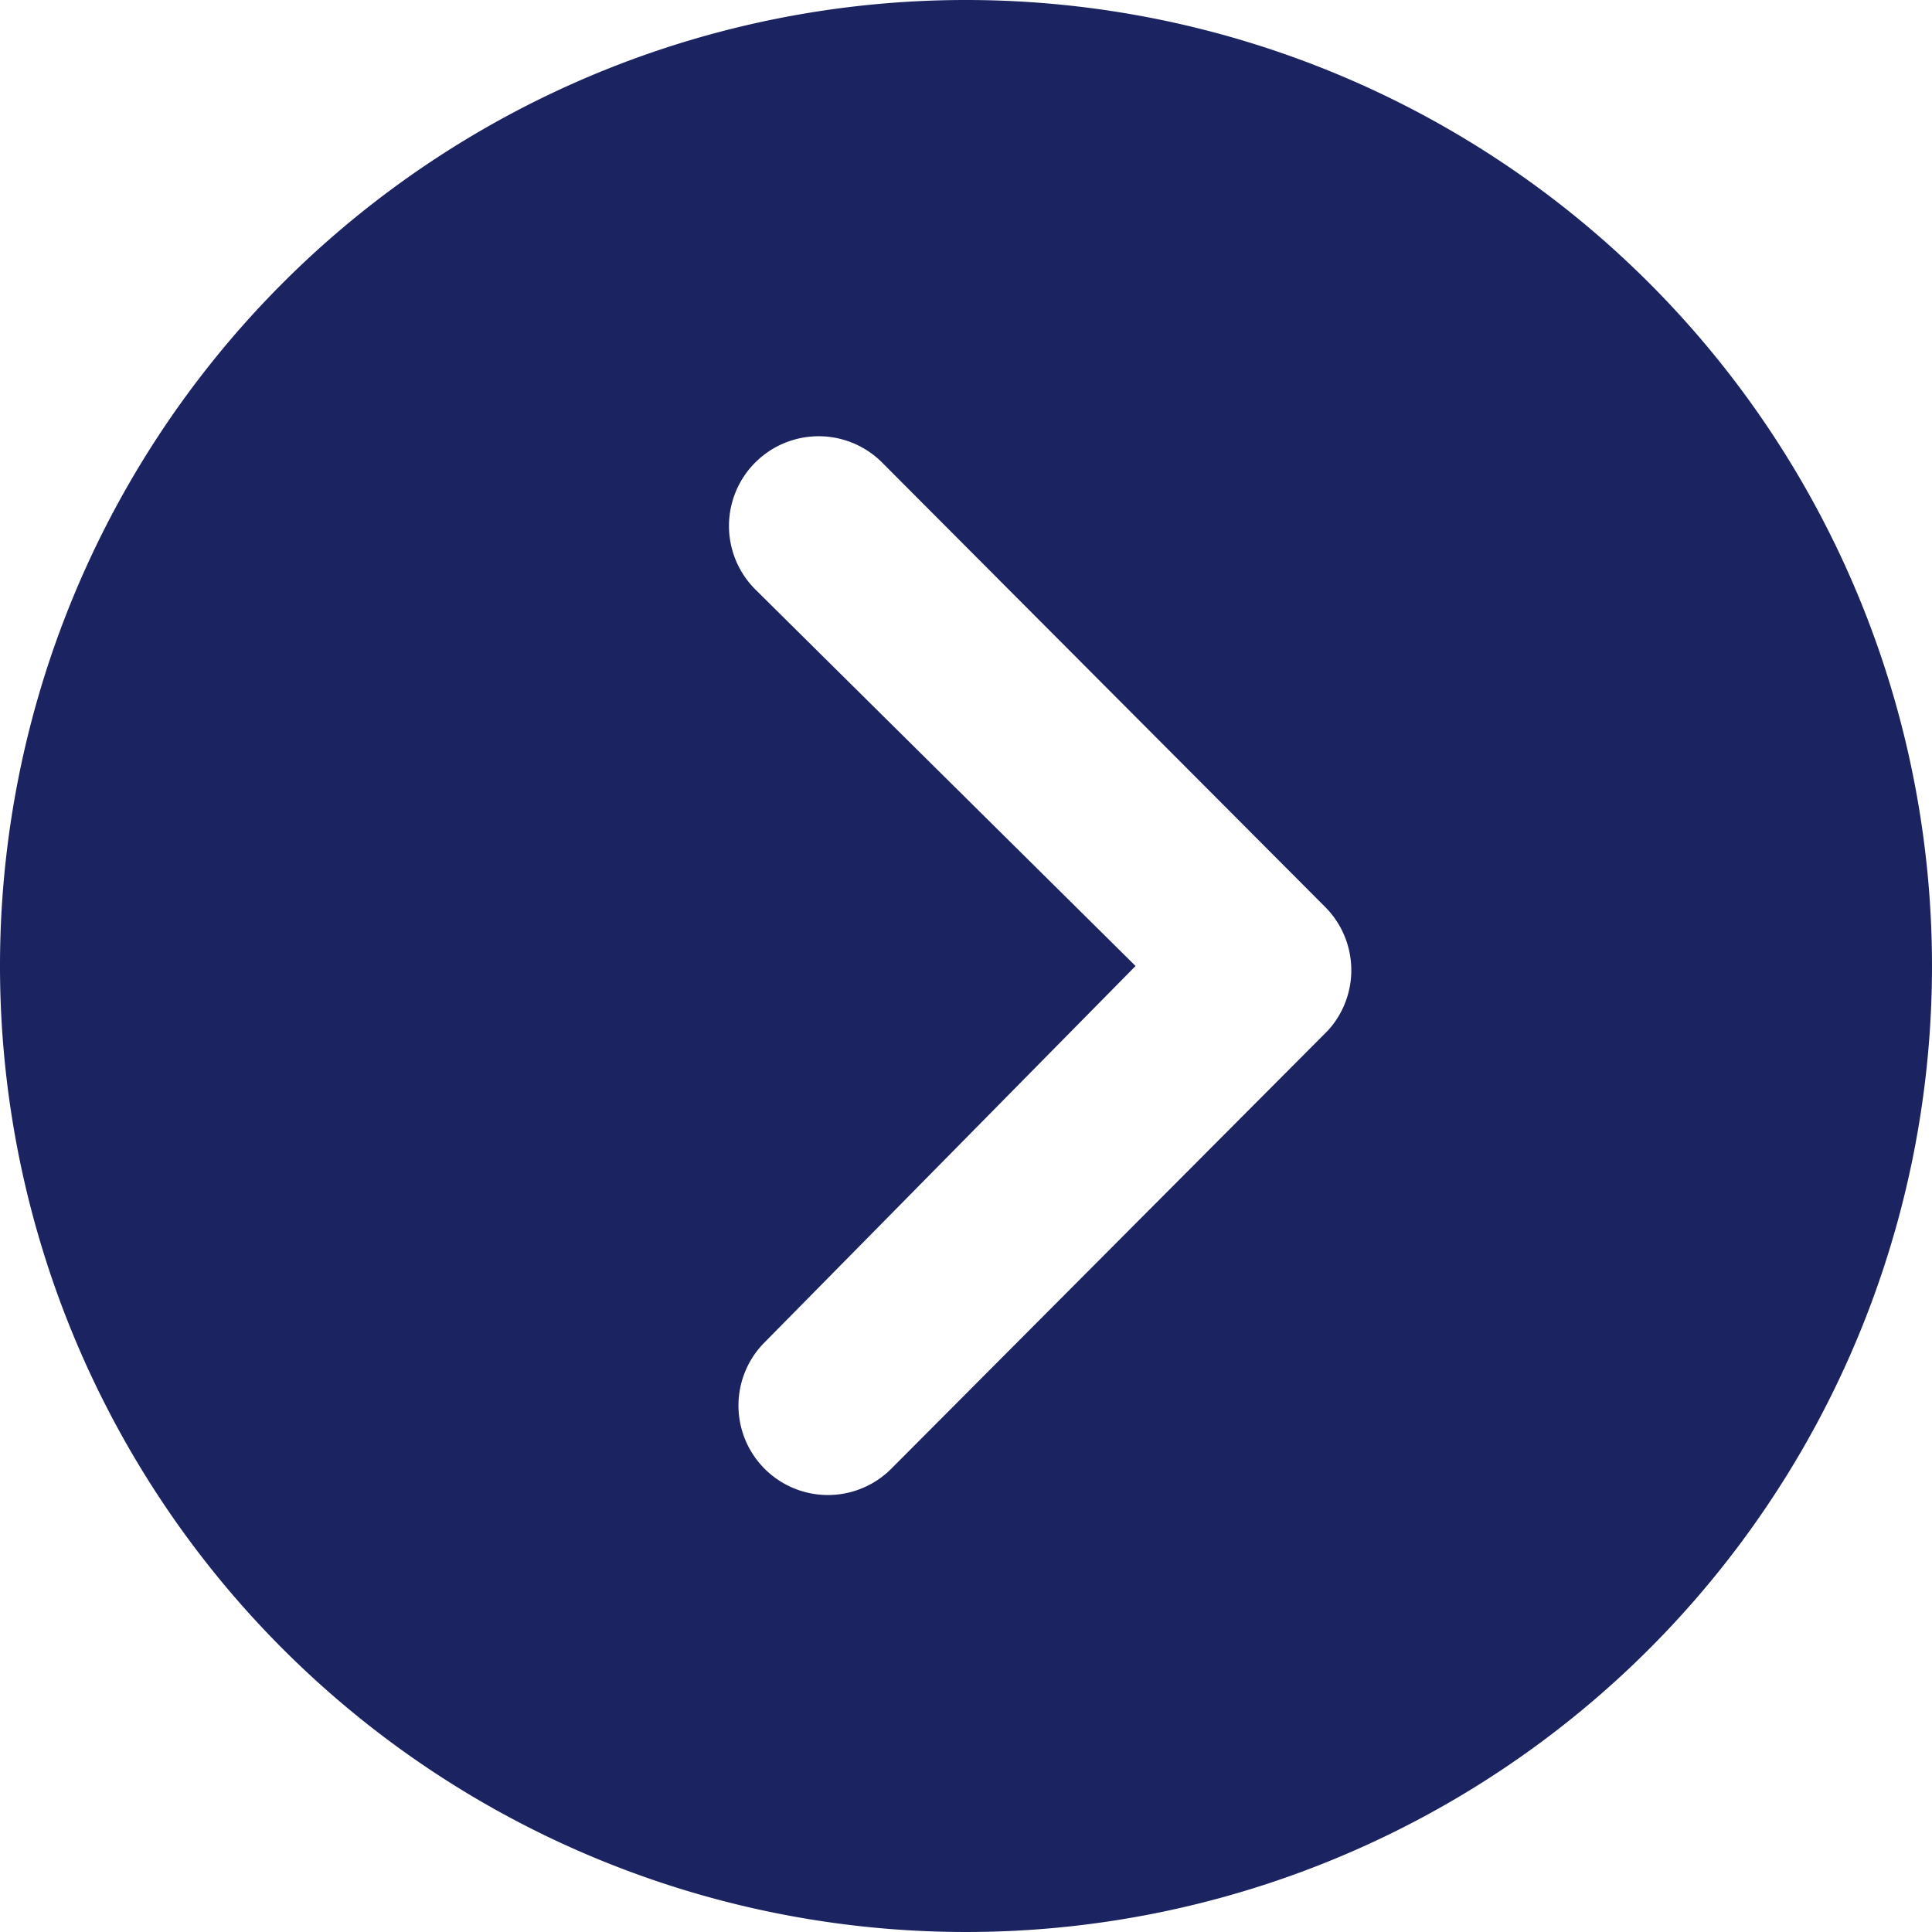 <svg xmlns="http://www.w3.org/2000/svg" width="21.08" height="21.08" viewBox="0 0 21.08 21.08">
  <path id="Icon_ionic-ios-arrow-dropright-circle" data-name="Icon ionic-ios-arrow-dropright-circle" d="M3.375,13.915a10.54,10.54,0,1,0,10.54-10.54A10.538,10.538,0,0,0,3.375,13.915Zm12.39,0-4.15-4.11A.978.978,0,1,1,13,8.422l4.834,4.849a.977.977,0,0,1,.03,1.348L13.1,19.4a.976.976,0,1,1-1.383-1.378Z" transform="translate(-3.375 -3.375)" fill="#1b2461"/>
</svg>
